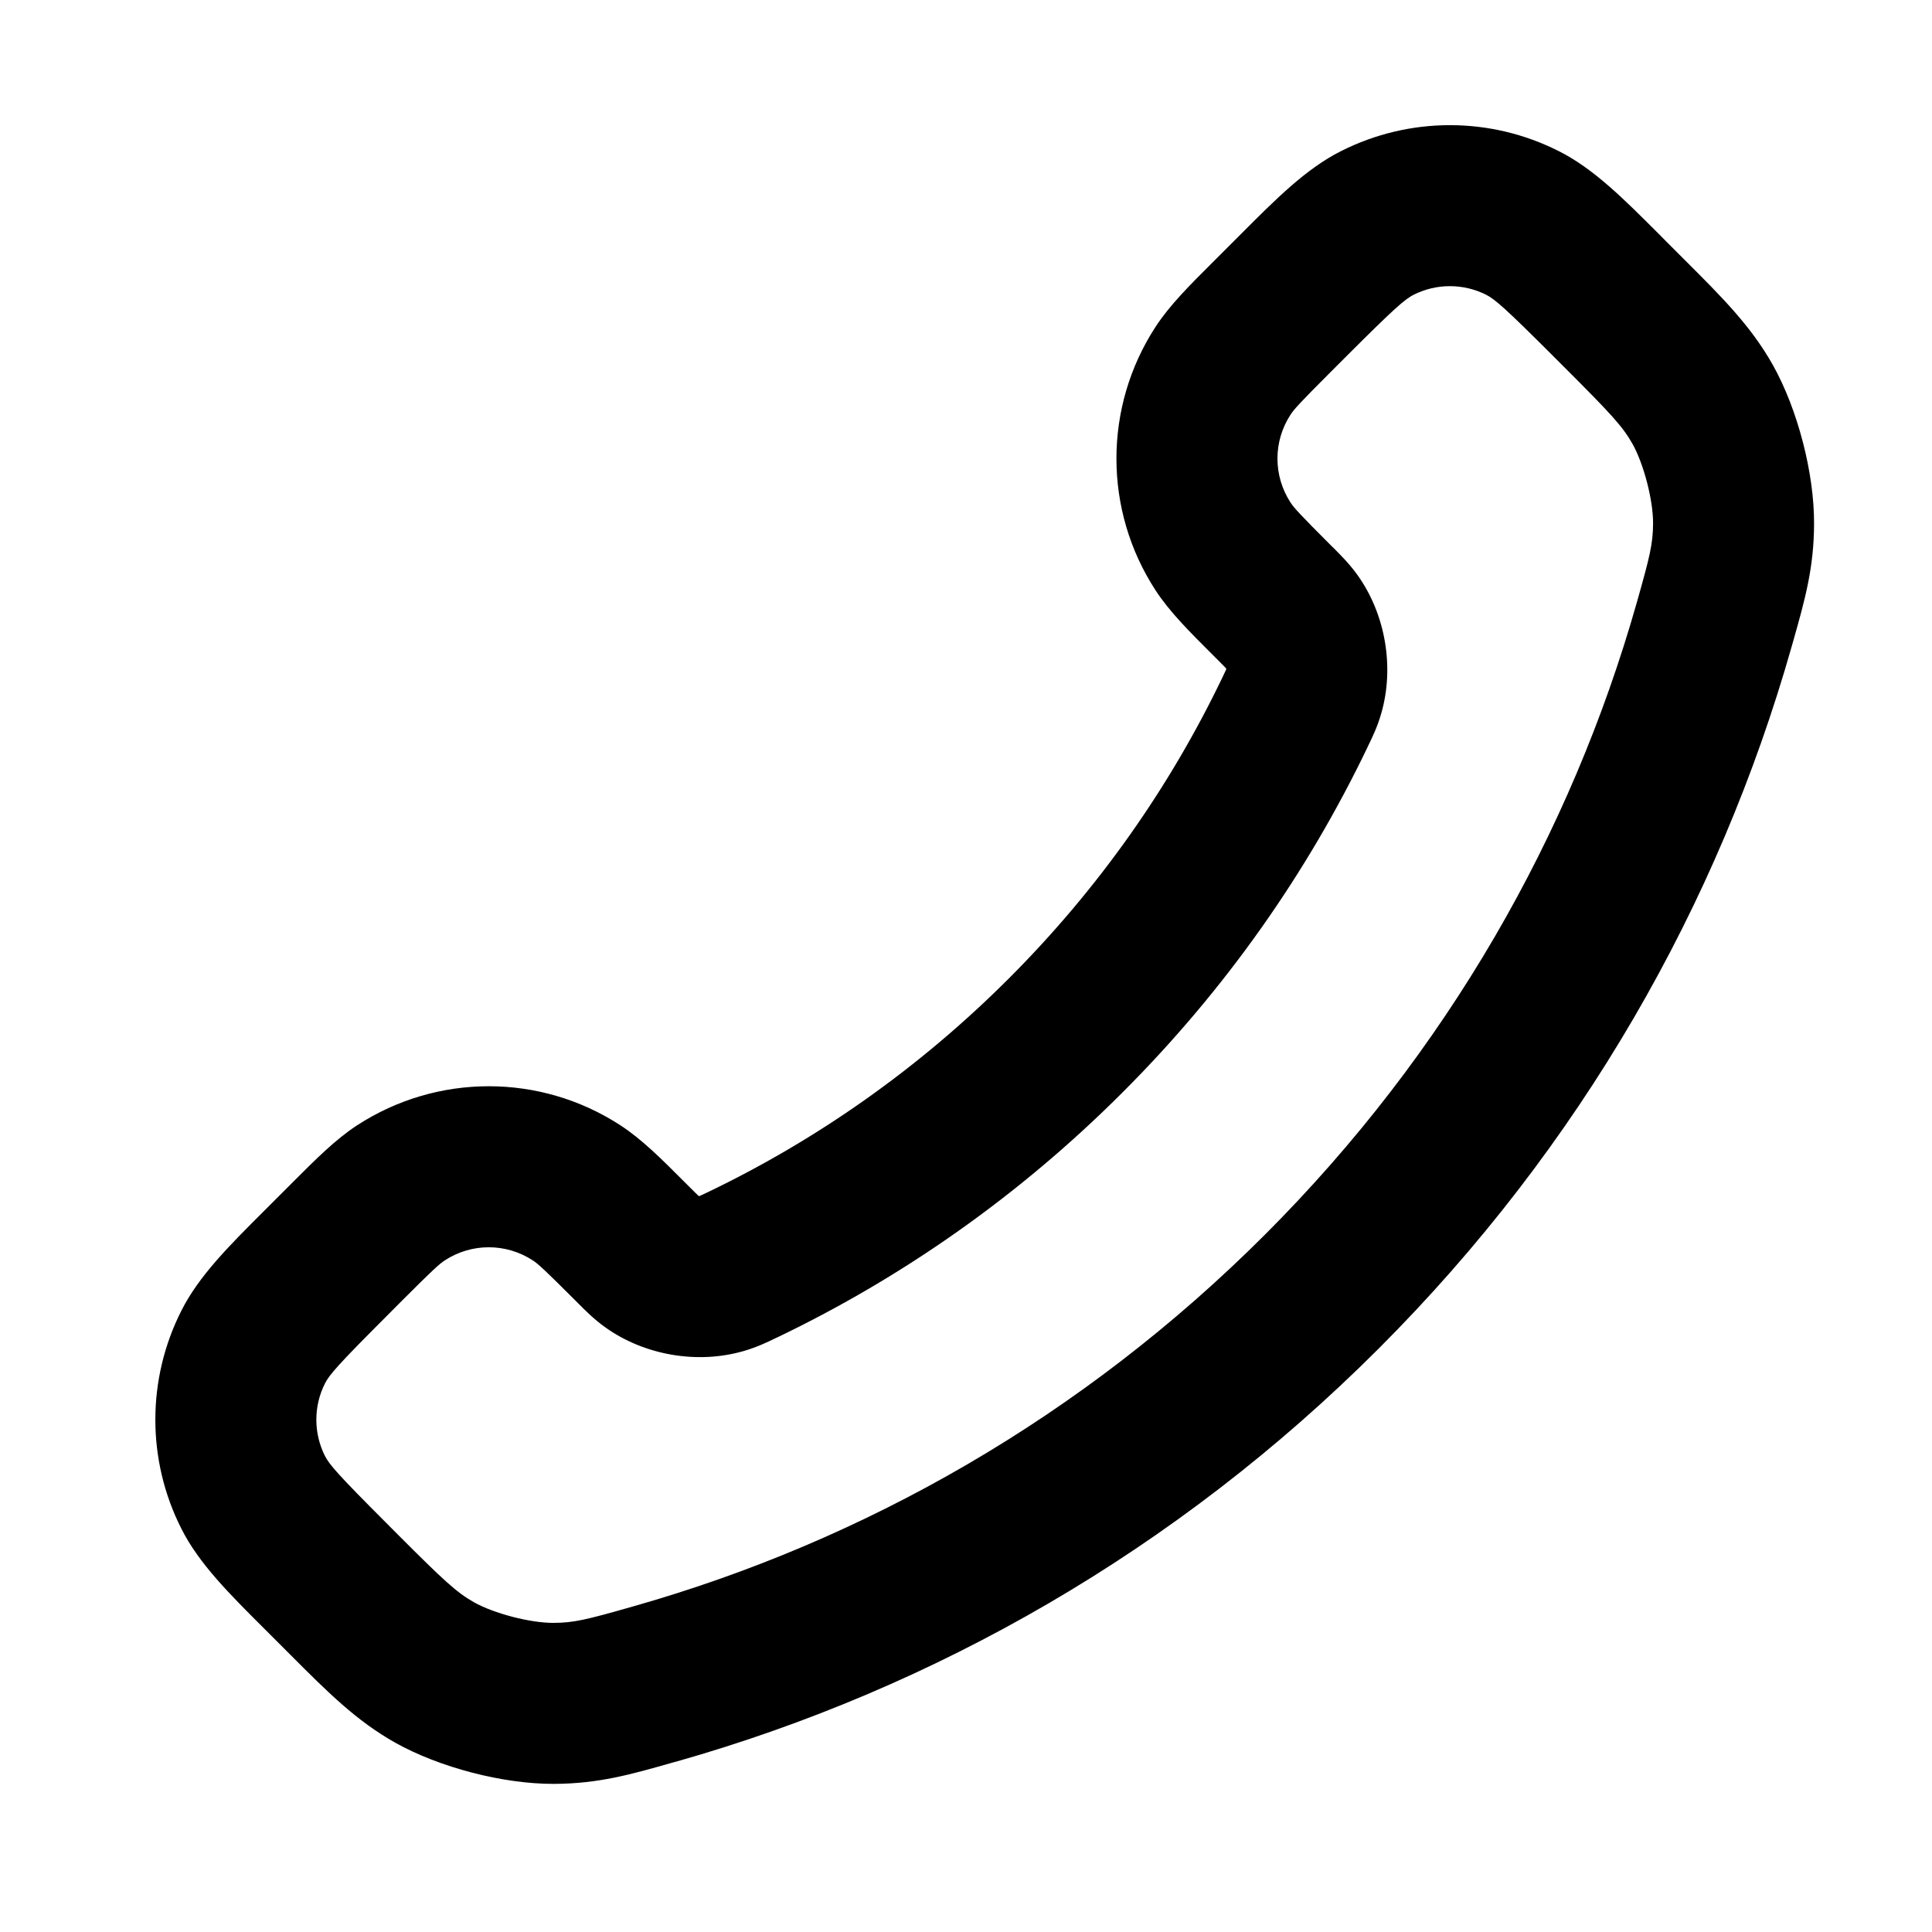 <svg xmlns="http://www.w3.org/2000/svg" width="24" height="24" viewBox="0 0 24 24" fill="currentColor"><path fill-rule="evenodd" clip-rule="evenodd" d="M4.037 17.185C3.894 17.468 3.894 17.804 4.037 18.087C4.091 18.194 4.207 18.327 4.794 18.914L4.951 19.072C5.511 19.632 5.673 19.783 5.888 19.904C6.137 20.044 6.588 20.161 6.874 20.16C7.128 20.159 7.281 20.122 7.863 19.956C10.737 19.141 13.449 17.602 15.713 15.338C17.977 13.074 19.516 10.362 20.332 7.488C20.497 6.906 20.534 6.753 20.535 6.499C20.536 6.213 20.419 5.762 20.279 5.513C20.158 5.298 20.007 5.136 19.447 4.576L19.289 4.418C18.702 3.831 18.569 3.716 18.462 3.662C18.179 3.519 17.844 3.519 17.56 3.662C17.453 3.716 17.32 3.831 16.733 4.418L16.026 3.711L16.733 4.418L16.538 4.613C16.152 4.999 16.073 5.086 16.031 5.152C15.815 5.483 15.815 5.91 16.031 6.242C16.073 6.307 16.152 6.394 16.538 6.78C16.546 6.787 16.554 6.795 16.562 6.803C16.652 6.893 16.766 7.007 16.863 7.143L16.05 7.725L16.863 7.143C17.212 7.63 17.325 8.292 17.157 8.867C17.111 9.028 17.047 9.16 16.997 9.262C16.994 9.27 16.99 9.278 16.986 9.286C16.242 10.836 15.228 12.288 13.945 13.57C12.663 14.853 11.211 15.867 9.661 16.611C9.653 16.615 9.645 16.619 9.637 16.622C9.535 16.672 9.403 16.735 9.242 16.782L8.962 15.822L9.242 16.782C8.667 16.95 8.005 16.837 7.518 16.488L7.518 16.488C7.382 16.391 7.268 16.277 7.178 16.186C7.17 16.178 7.163 16.171 7.155 16.163C6.769 15.777 6.683 15.698 6.617 15.656L6.617 15.656C6.285 15.44 5.858 15.44 5.527 15.656C5.461 15.698 5.374 15.777 4.988 16.163L4.794 16.358C4.207 16.945 4.091 17.078 4.037 17.185ZM2.253 18.99C1.822 18.139 1.822 17.133 2.253 16.282C2.471 15.849 2.848 15.474 3.284 15.039C3.315 15.008 3.347 14.976 3.379 14.944L3.574 14.749C3.596 14.728 3.617 14.707 3.637 14.686C3.924 14.399 4.17 14.152 4.436 13.979L4.982 14.817L4.436 13.979C5.431 13.332 6.713 13.332 7.707 13.979C7.973 14.152 8.22 14.399 8.506 14.686C8.527 14.707 8.548 14.728 8.569 14.749C8.627 14.806 8.656 14.836 8.678 14.856C8.68 14.857 8.681 14.857 8.683 14.857C8.686 14.858 8.688 14.858 8.689 14.858C8.697 14.855 8.706 14.85 8.719 14.844C8.74 14.835 8.763 14.823 8.796 14.808C10.145 14.16 11.41 13.277 12.531 12.156C13.652 11.035 14.535 9.77 15.183 8.42L16.085 8.853L15.183 8.42C15.198 8.388 15.21 8.365 15.219 8.344C15.226 8.331 15.23 8.322 15.233 8.314C15.233 8.312 15.233 8.31 15.232 8.308C15.232 8.306 15.232 8.305 15.231 8.303C15.211 8.281 15.182 8.252 15.124 8.194C15.103 8.173 15.082 8.152 15.061 8.131C14.774 7.845 14.527 7.598 14.354 7.332C13.707 6.338 13.707 5.056 14.354 4.061C14.527 3.795 14.774 3.548 15.061 3.262C15.082 3.241 15.103 3.22 15.124 3.199L15.831 3.906L15.124 3.199L15.319 3.004C15.351 2.972 15.383 2.94 15.415 2.908C15.849 2.473 16.224 2.096 16.657 1.878C17.509 1.447 18.514 1.447 19.365 1.878C19.798 2.096 20.173 2.473 20.608 2.908C20.639 2.94 20.671 2.972 20.703 3.004L20.861 3.162C20.884 3.185 20.907 3.207 20.929 3.23C21.395 3.695 21.752 4.052 22.023 4.534C22.331 5.084 22.537 5.874 22.535 6.505C22.534 7.057 22.419 7.459 22.272 7.978C22.266 7.997 22.261 8.015 22.256 8.034C21.349 11.228 19.639 14.241 17.127 16.752C14.616 19.264 11.603 20.974 8.409 21.881C8.391 21.886 8.372 21.891 8.353 21.896C7.834 22.044 7.432 22.158 6.88 22.16C6.249 22.162 5.459 21.956 4.909 21.648L4.909 21.648C4.427 21.377 4.07 21.02 3.605 20.554C3.582 20.531 3.56 20.509 3.537 20.486L3.379 20.328C3.347 20.296 3.315 20.264 3.284 20.233C2.848 19.798 2.471 19.423 2.253 18.99L3.135 18.544L2.253 18.99Z"/></svg>
